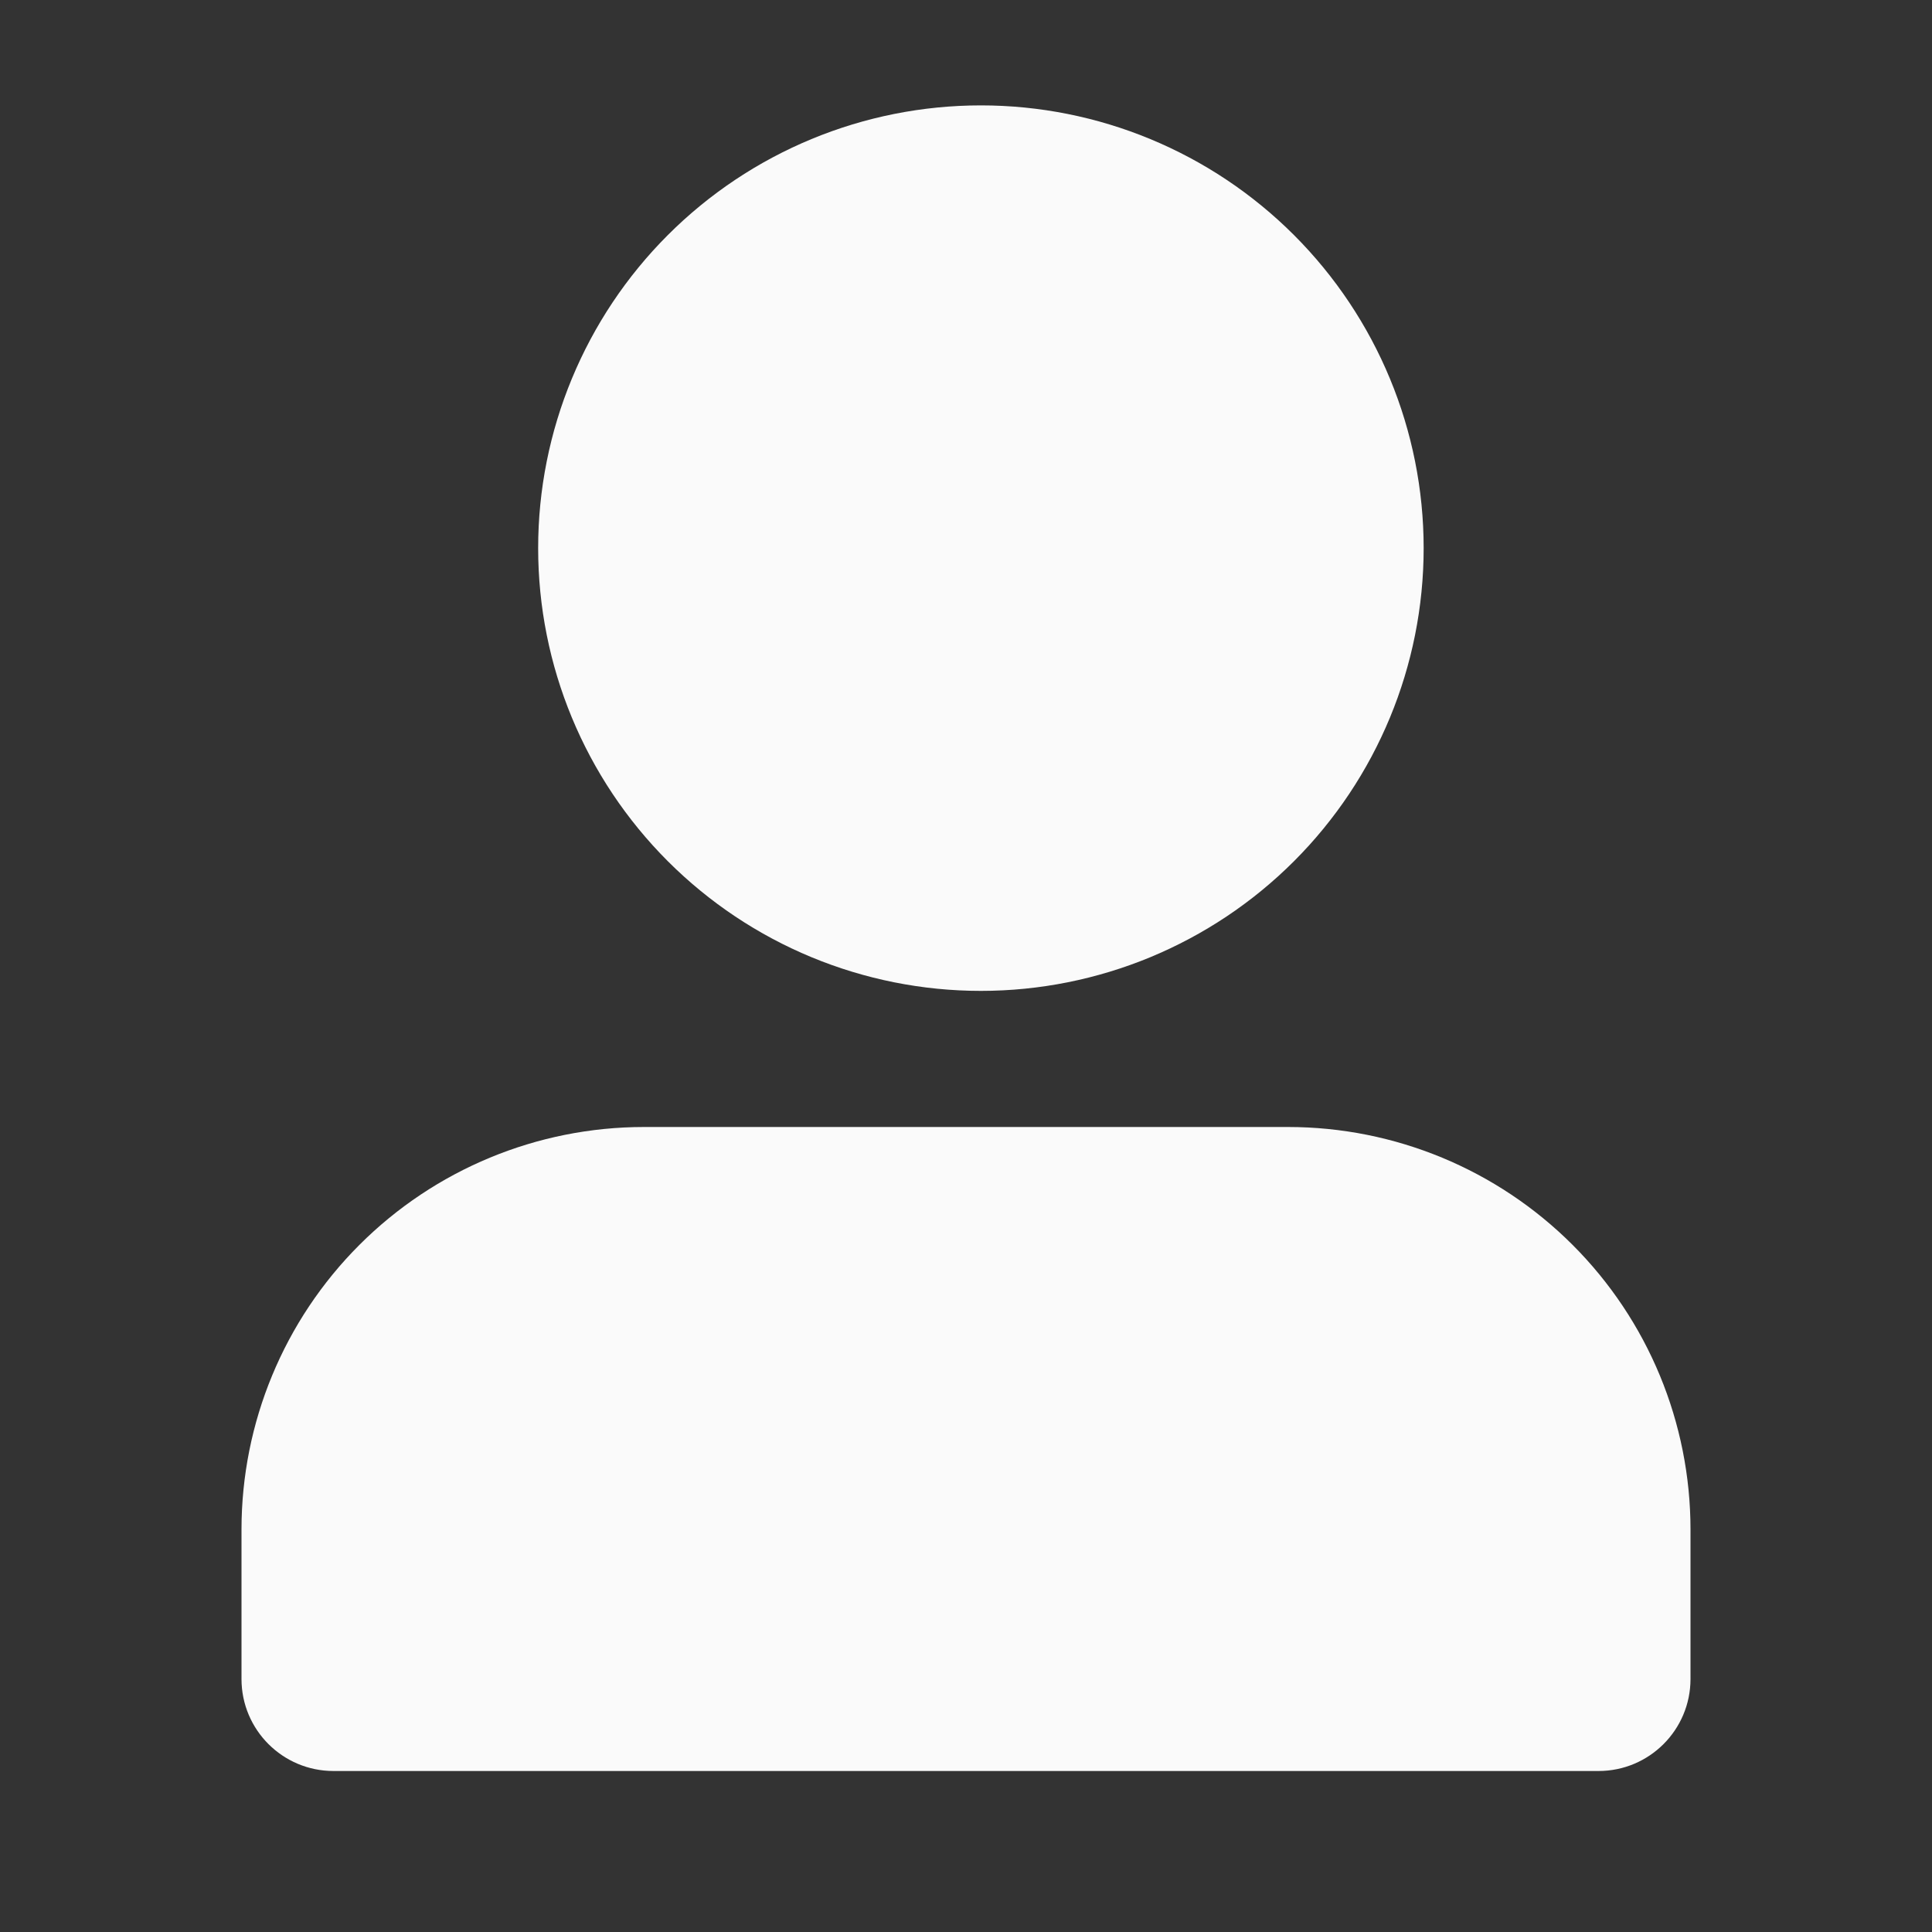 <svg width="42" height="42" viewBox="0 0 42 42" fill="none" xmlns="http://www.w3.org/2000/svg">
<rect x="0" y="0" width="42" height="42" fill="#333333" stroke="none"/>
<path d="M11.699 11.916C11.699 9.363 12.713 6.915 14.518 5.11C16.323 3.305 18.771 2.291 21.324 2.291C23.877 2.291 26.325 3.305 28.13 5.11C29.935 6.915 30.949 9.363 30.949 11.916C30.949 14.469 29.935 16.917 28.13 18.722C26.325 20.527 23.877 21.541 21.324 21.541C18.771 21.541 16.323 20.527 14.518 18.722C12.713 16.917 11.699 14.469 11.699 11.916ZM5.25 33.25C5.25 30.93 6.172 28.704 7.813 27.063C9.454 25.422 11.679 24.5 14 24.5H28C30.321 24.5 32.546 25.422 34.187 27.063C35.828 28.704 36.75 30.93 36.75 33.25V36.5C36.75 37.605 35.855 38.5 34.75 38.5H7.25C6.145 38.5 5.25 37.605 5.25 36.5V33.25Z" fill="#FAFAFA"/>
</svg>
